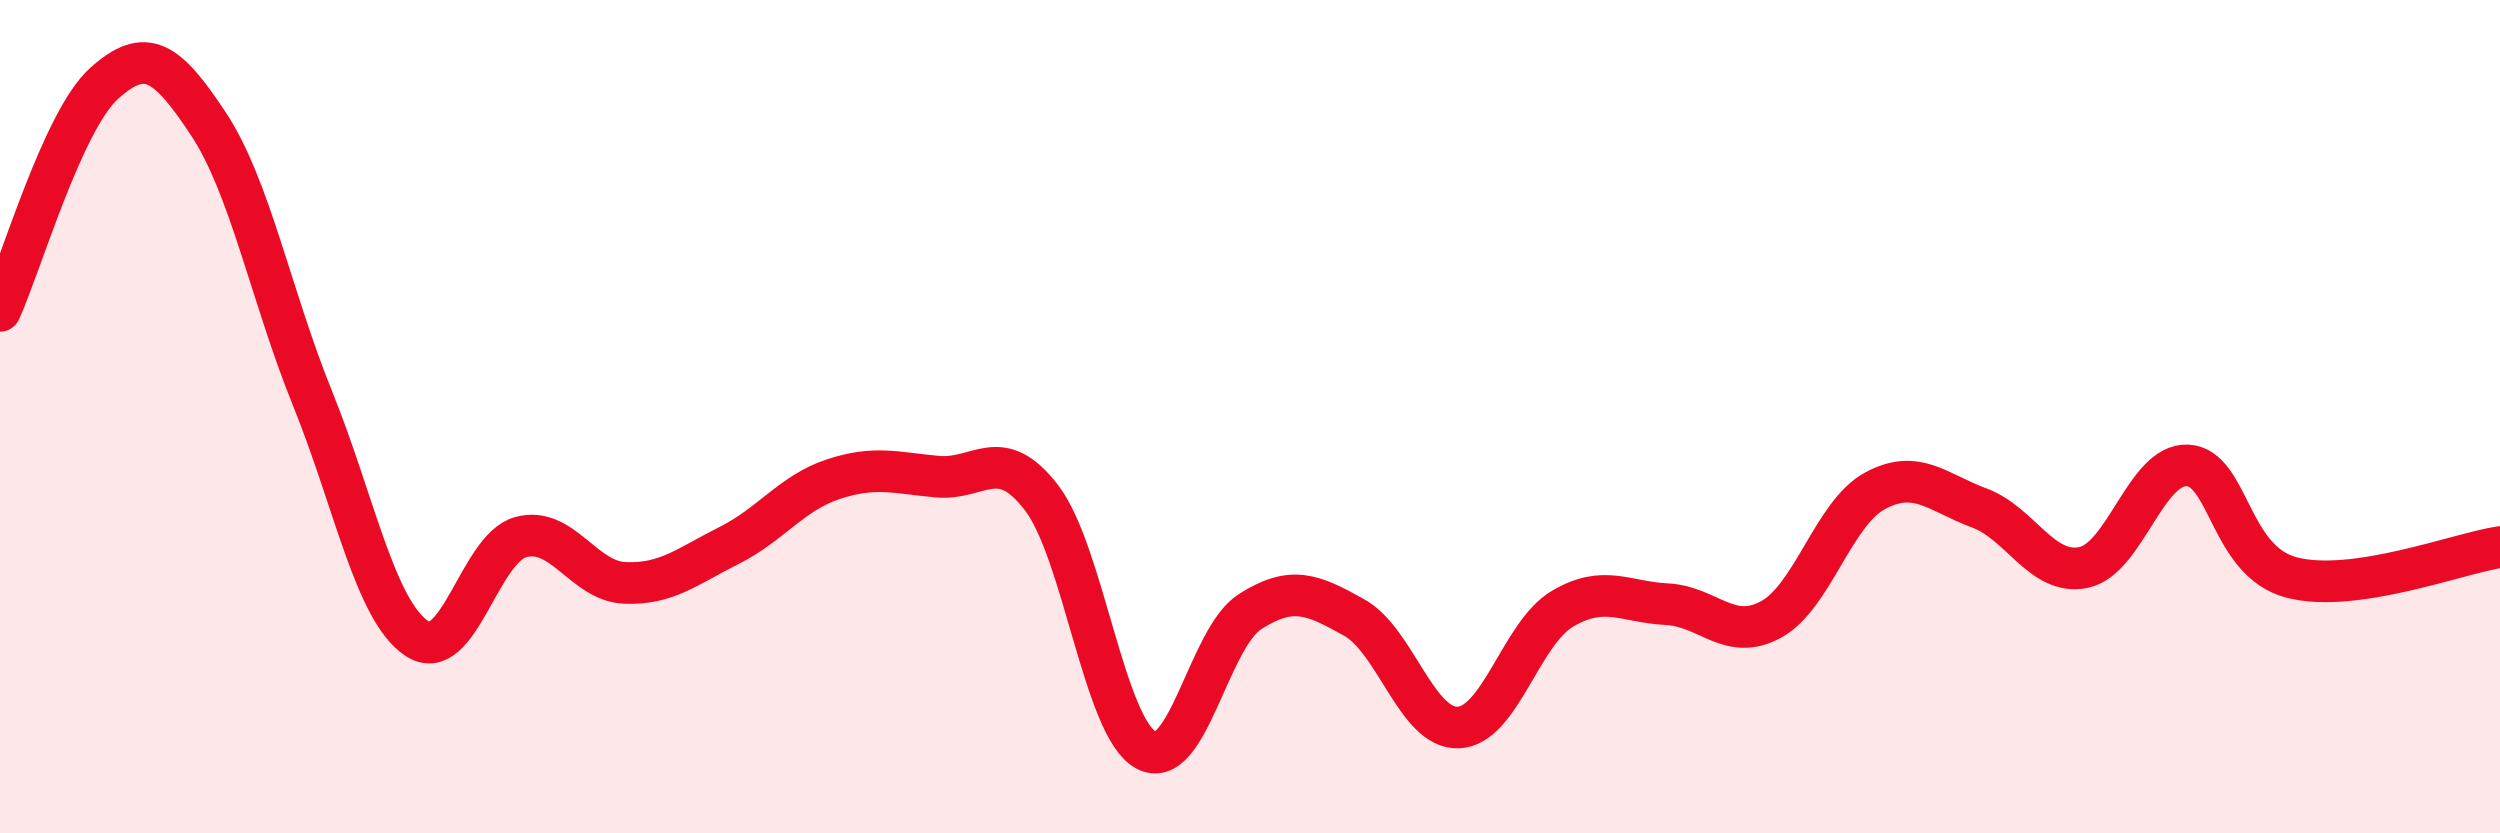 
    <svg width="60" height="20" viewBox="0 0 60 20" xmlns="http://www.w3.org/2000/svg">
      <path
        d="M 0,7.46 C 0.5,6.37 1.5,2.9 2.5,2 C 3.5,1.1 4,1.46 5,2.97 C 6,4.48 6.5,7.09 7.5,9.56 C 8.5,12.03 9,14.65 10,15.32 C 11,15.99 11.5,13.16 12.5,12.89 C 13.5,12.62 14,13.95 15,13.99 C 16,14.03 16.5,13.59 17.5,13.09 C 18.5,12.59 19,11.83 20,11.5 C 21,11.17 21.5,11.35 22.5,11.44 C 23.5,11.53 24,10.64 25,11.95 C 26,13.26 26.5,17.45 27.5,18 C 28.5,18.55 29,15.32 30,14.68 C 31,14.04 31.5,14.26 32.5,14.82 C 33.5,15.38 34,17.5 35,17.46 C 36,17.42 36.5,15.2 37.5,14.61 C 38.5,14.02 39,14.45 40,14.5 C 41,14.55 41.5,15.41 42.5,14.87 C 43.5,14.33 44,12.32 45,11.78 C 46,11.24 46.5,11.82 47.5,12.19 C 48.5,12.56 49,13.82 50,13.62 C 51,13.42 51.5,11.12 52.5,11.17 C 53.5,11.22 53.5,13.47 55,13.86 C 56.5,14.25 59,13.28 60,13.13L60 20L0 20Z"
        fill="#EB0A25"
        opacity="0.1"
        stroke-linecap="round"
        stroke-linejoin="round"
      />
      <path
        d="M 0,7.46 C 0.5,6.37 1.5,2.9 2.5,2 C 3.5,1.1 4,1.46 5,2.97 C 6,4.48 6.5,7.09 7.5,9.56 C 8.5,12.03 9,14.65 10,15.32 C 11,15.99 11.5,13.16 12.5,12.89 C 13.5,12.62 14,13.95 15,13.99 C 16,14.03 16.5,13.59 17.5,13.09 C 18.5,12.59 19,11.83 20,11.5 C 21,11.17 21.5,11.35 22.5,11.44 C 23.5,11.53 24,10.64 25,11.95 C 26,13.26 26.5,17.45 27.5,18 C 28.5,18.55 29,15.32 30,14.68 C 31,14.04 31.5,14.26 32.5,14.82 C 33.5,15.38 34,17.5 35,17.46 C 36,17.42 36.5,15.2 37.5,14.61 C 38.5,14.02 39,14.45 40,14.5 C 41,14.55 41.5,15.41 42.5,14.87 C 43.5,14.33 44,12.32 45,11.78 C 46,11.24 46.5,11.82 47.5,12.19 C 48.5,12.56 49,13.82 50,13.62 C 51,13.42 51.5,11.12 52.5,11.17 C 53.5,11.22 53.5,13.47 55,13.86 C 56.5,14.25 59,13.28 60,13.13"
        stroke="#EB0A25"
        stroke-width="1"
        fill="none"
        stroke-linecap="round"
        stroke-linejoin="round"
      />
    </svg>
  
